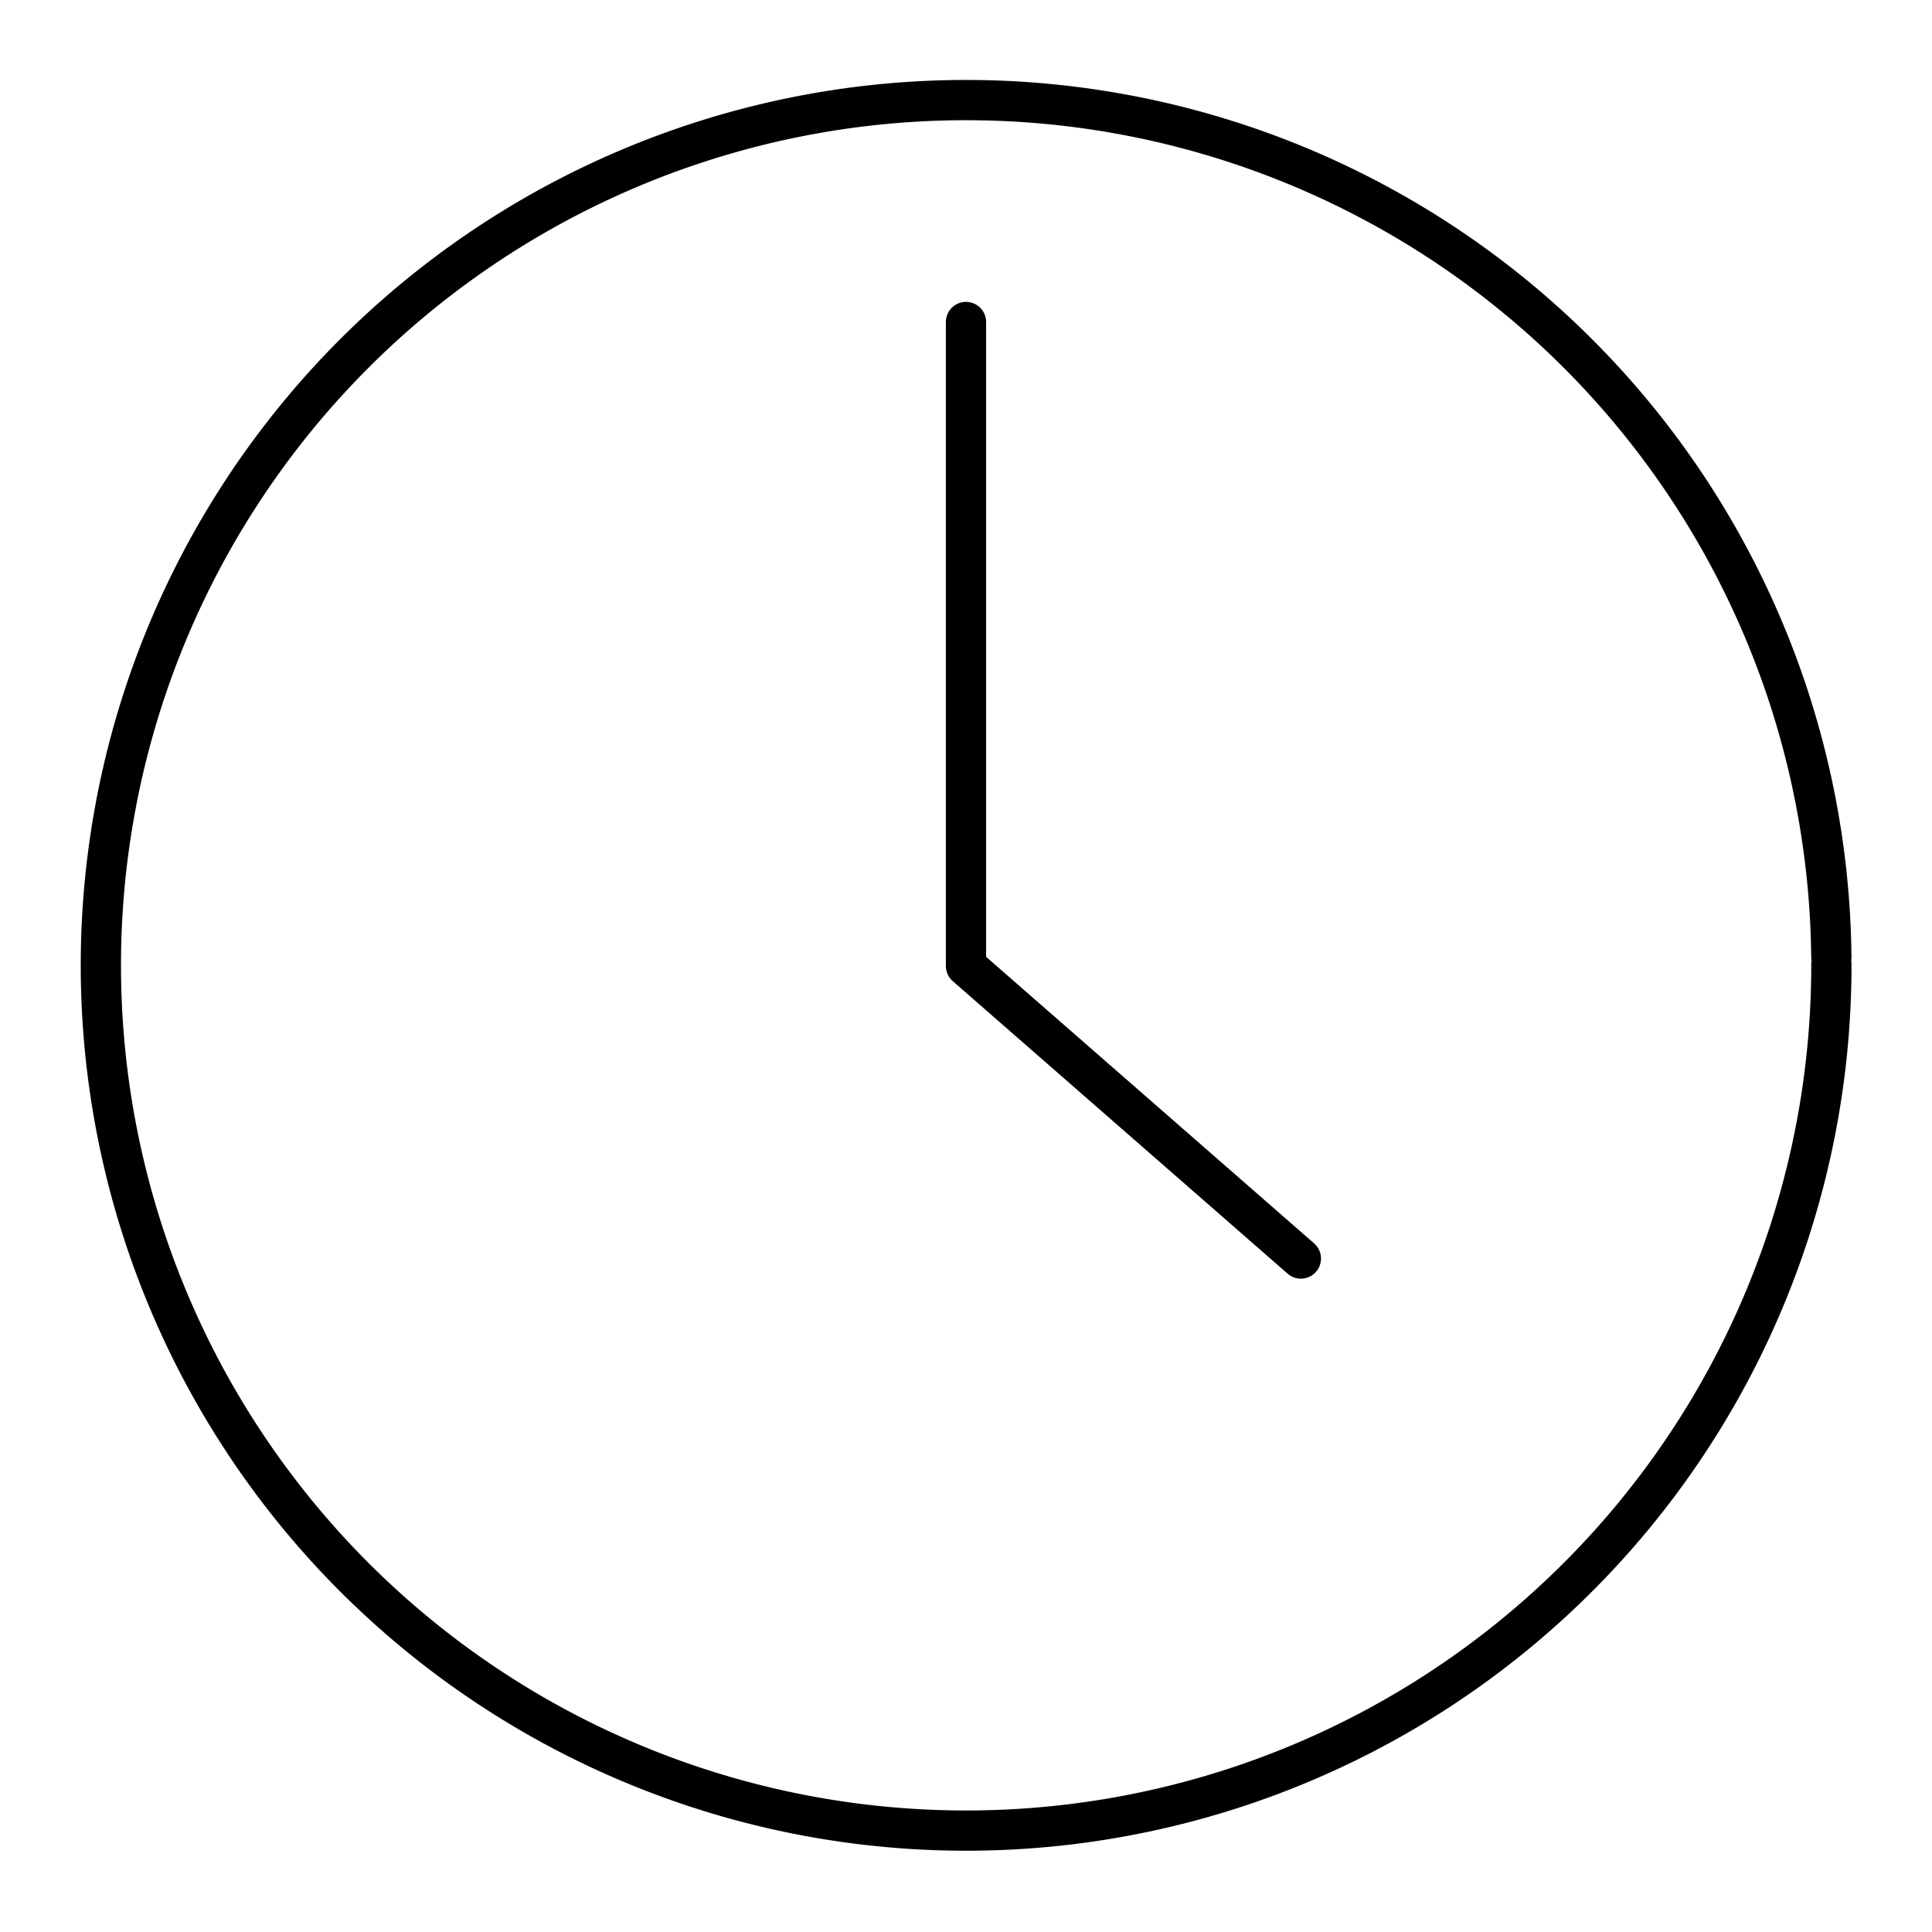 <?xml version="1.0" encoding="utf-8"?>
<!-- Generator: www.svgicons.com -->
<svg xmlns="http://www.w3.org/2000/svg" width="800" height="800" viewBox="0 0 48 48">
<path fill="none" stroke="currentColor" stroke-linecap="round" stroke-linejoin="round" d="M24 8v16l8.32 7.268"/><path fill="none" stroke="currentColor" stroke-linecap="round" stroke-linejoin="round" d="M45.5 23.946a21.497 21.497 0 1 1-.001-.173"/>
</svg>